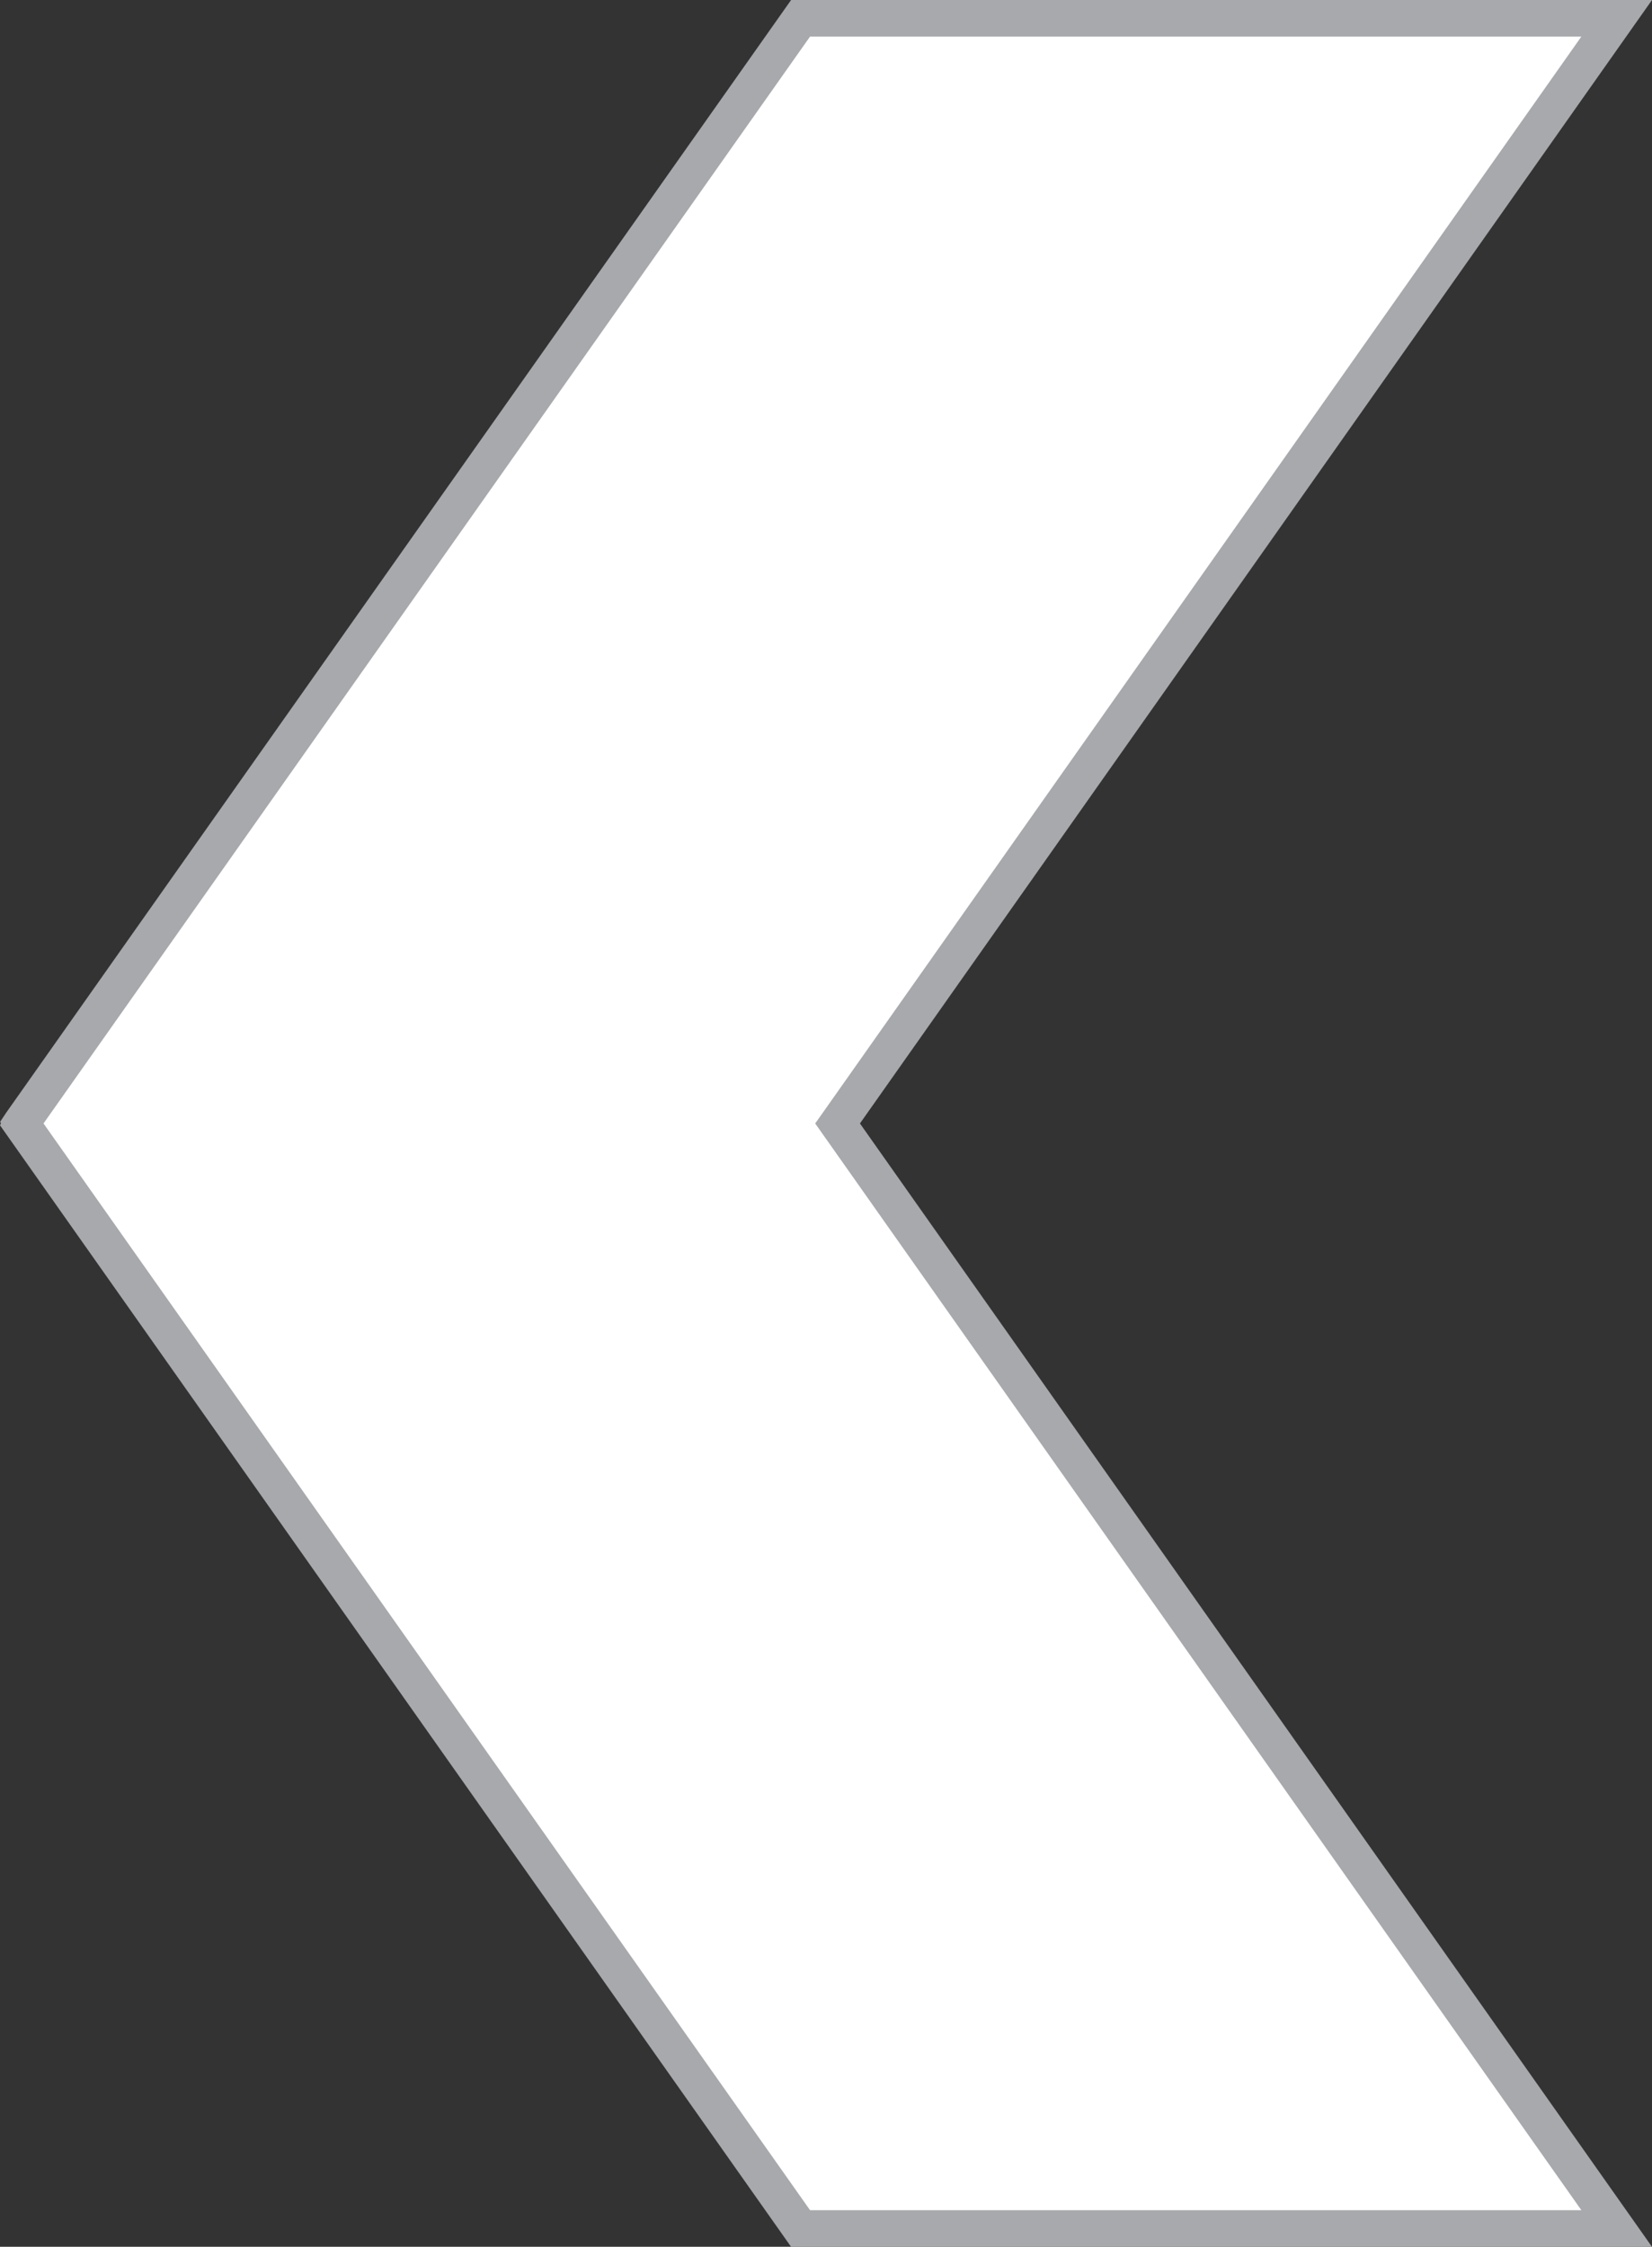<?xml version="1.0" encoding="utf-8"?>
<!-- Generator: Adobe Illustrator 15.1.0, SVG Export Plug-In . SVG Version: 6.00 Build 0)  -->
<!DOCTYPE svg PUBLIC "-//W3C//DTD SVG 1.1//EN" "http://www.w3.org/Graphics/SVG/1.1/DTD/svg11.dtd">
<svg version="1.1" id="Layer_1" xmlns="http://www.w3.org/2000/svg" xmlns:xlink="http://www.w3.org/1999/xlink" x="0px" y="0px"
	 width="22.553px" height="30.66px" viewBox="0 0 22.553 30.66" enable-background="new 0 0 22.553 30.66" xml:space="preserve">
<rect x="0" y="0" width="22.553" height="30.66" fill="#333333" stroke="none"/>
<g>
	<polygon fill="#FFFFFF" points="10.929,30.411 22.071,30.411 11.434,15.331 22.071,0.25 10.929,0.25 0.291,15.327 0.292,15.331 
		0.291,15.334 	"/>
	<path fill="#A7A9AC" d="M10.8,0h11.753L11.74,15.331l10.813,15.33H10.8L0,15.356l0.013-0.026l-0.011-0.022l0.084-0.126L10.8,0z
		 M21.588,0.5h-10.53L0.594,15.331l10.465,14.83h10.53l-10.46-14.83l0.102-0.144L21.588,0.5z"/>
</g>
</svg>
